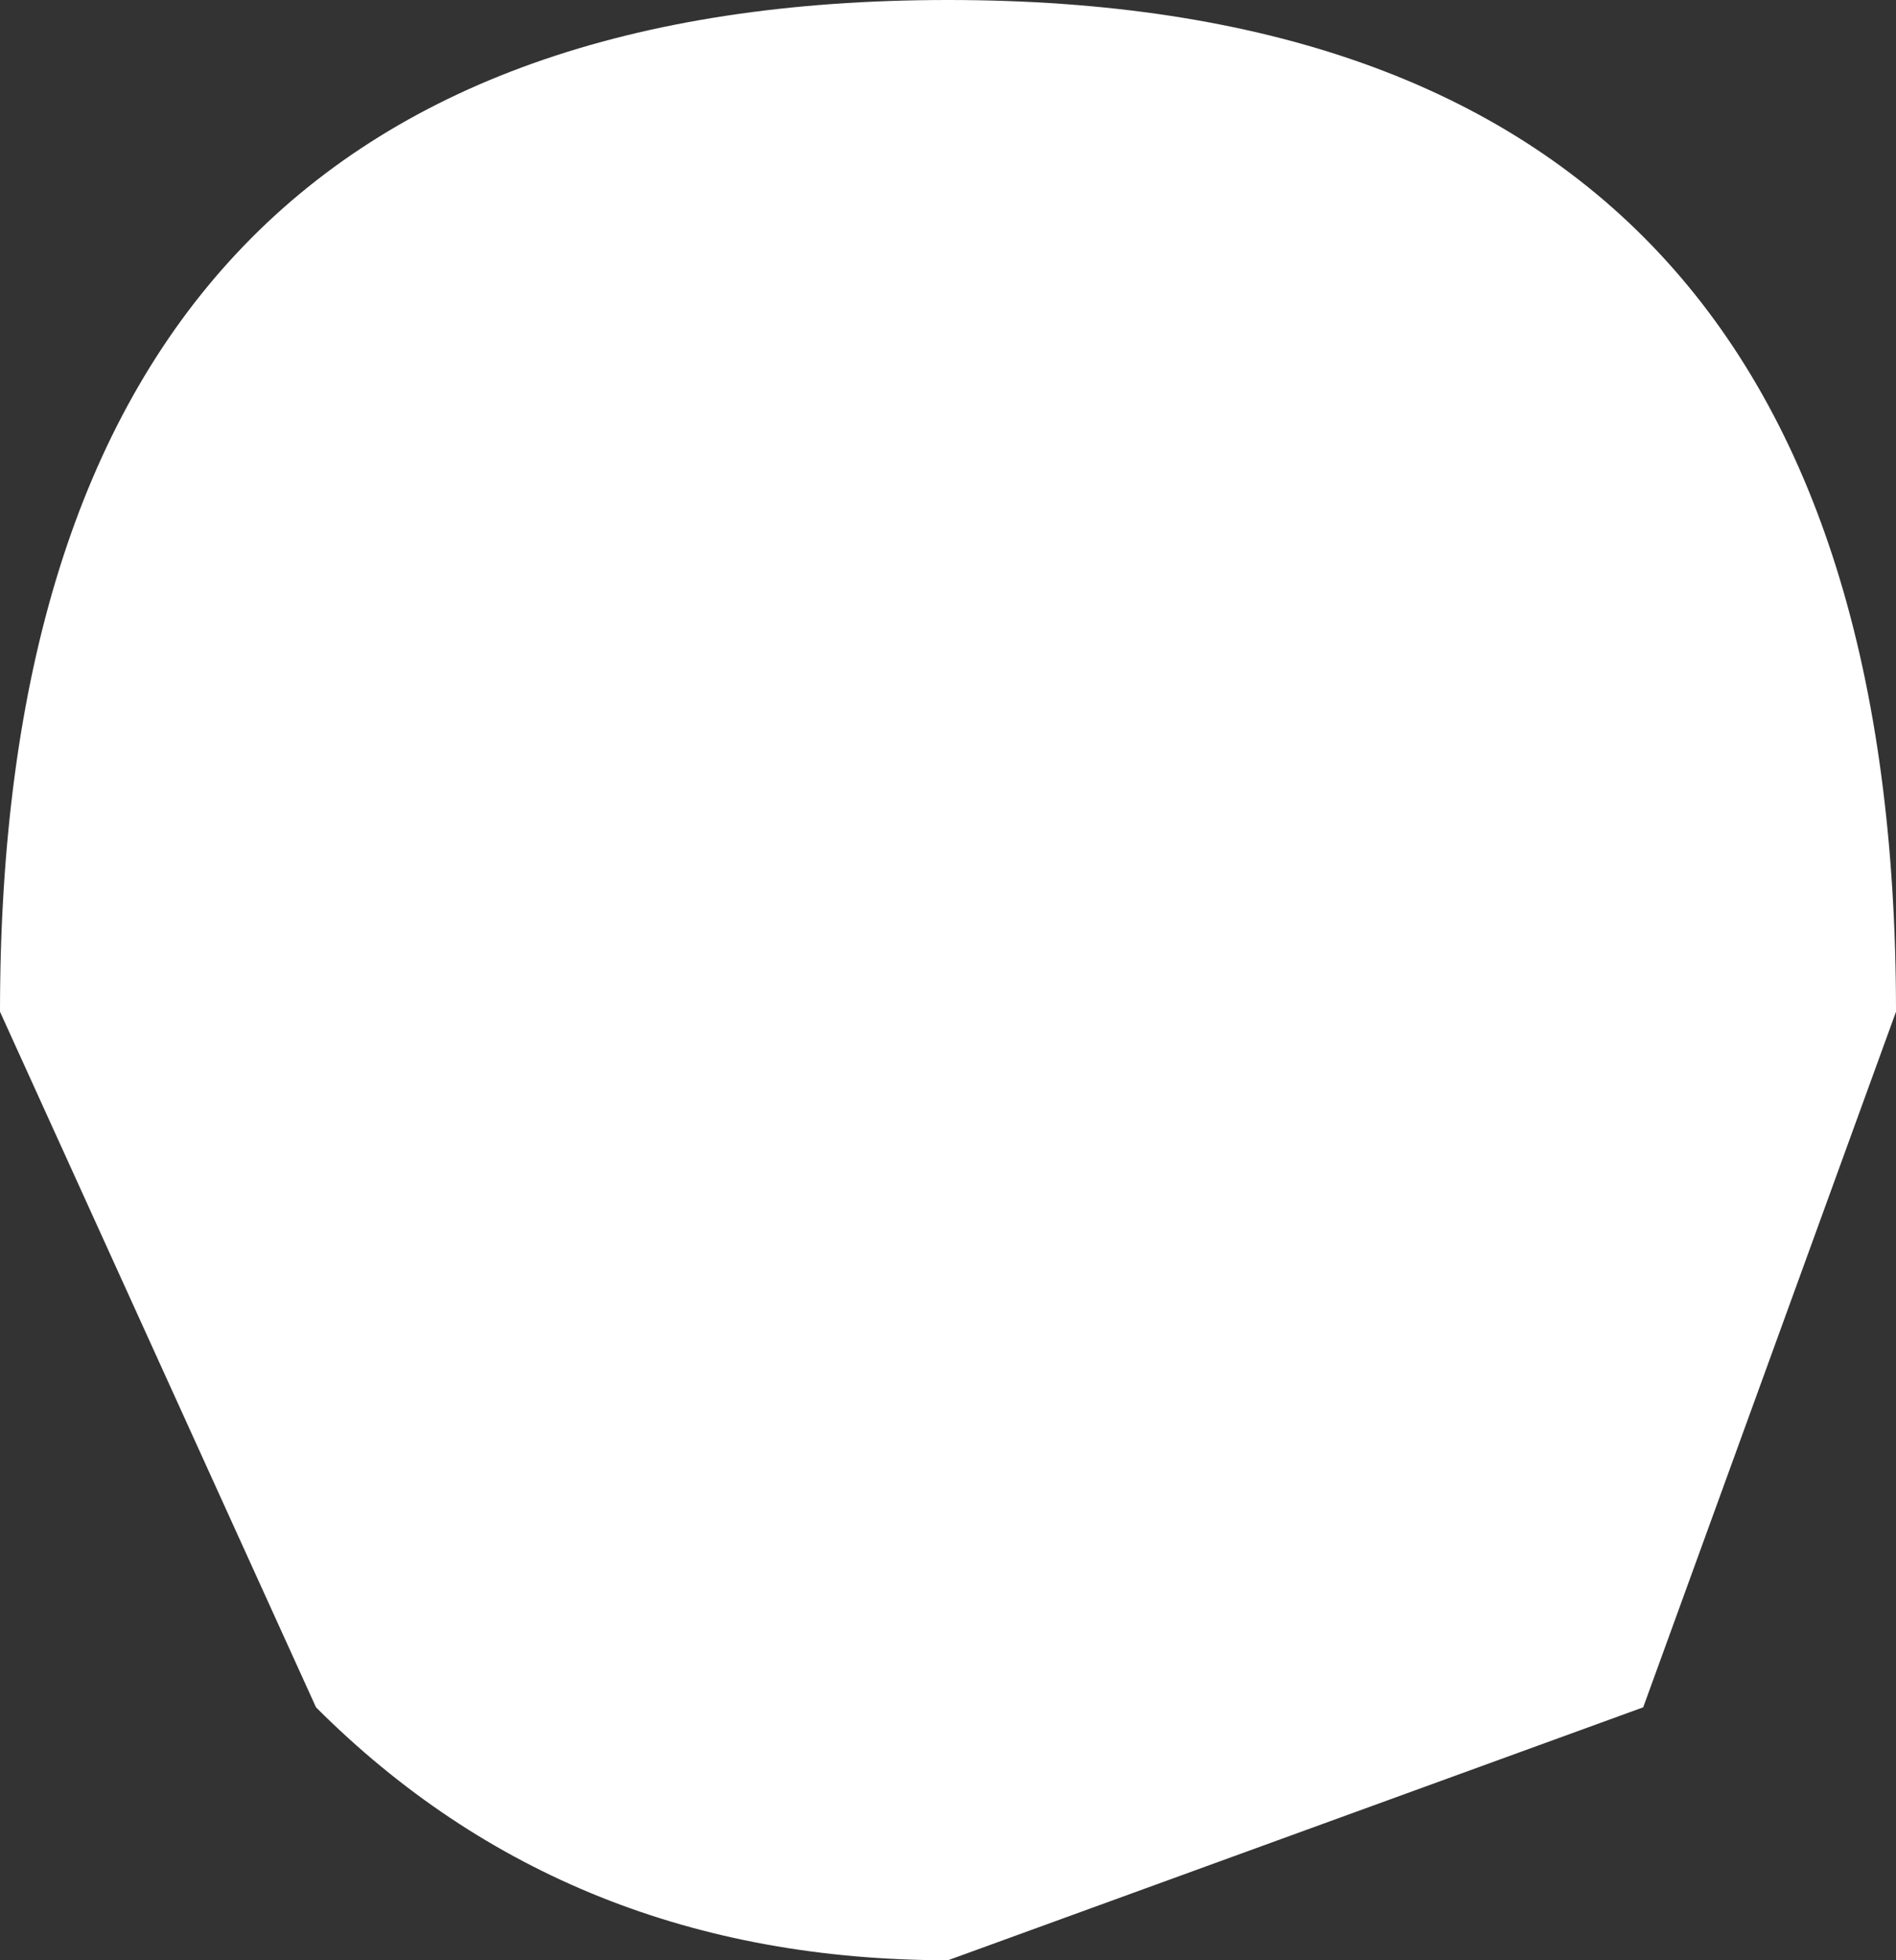 <?xml version="1.0" encoding="UTF-8" standalone="no"?>
<svg xmlns:xlink="http://www.w3.org/1999/xlink" height="1.55px" width="1.5px" xmlns="http://www.w3.org/2000/svg">
  <rect width="100%" height="100%" fill="#333333" stroke="none"/>
  <g transform="matrix(1.0, 0.0, 0.0, 1.0, 0.75, 0.8)">
    <path d="M0.0 0.75 Q-0.3 0.75 -0.5 0.55 L-0.75 0.0 Q-0.75 -0.8 0.0 -0.8 0.75 -0.8 0.75 0.0 L0.55 0.55 0.0 0.75" fill="#ffffff" fill-rule="evenodd" stroke="none"/>
  </g>
</svg>

